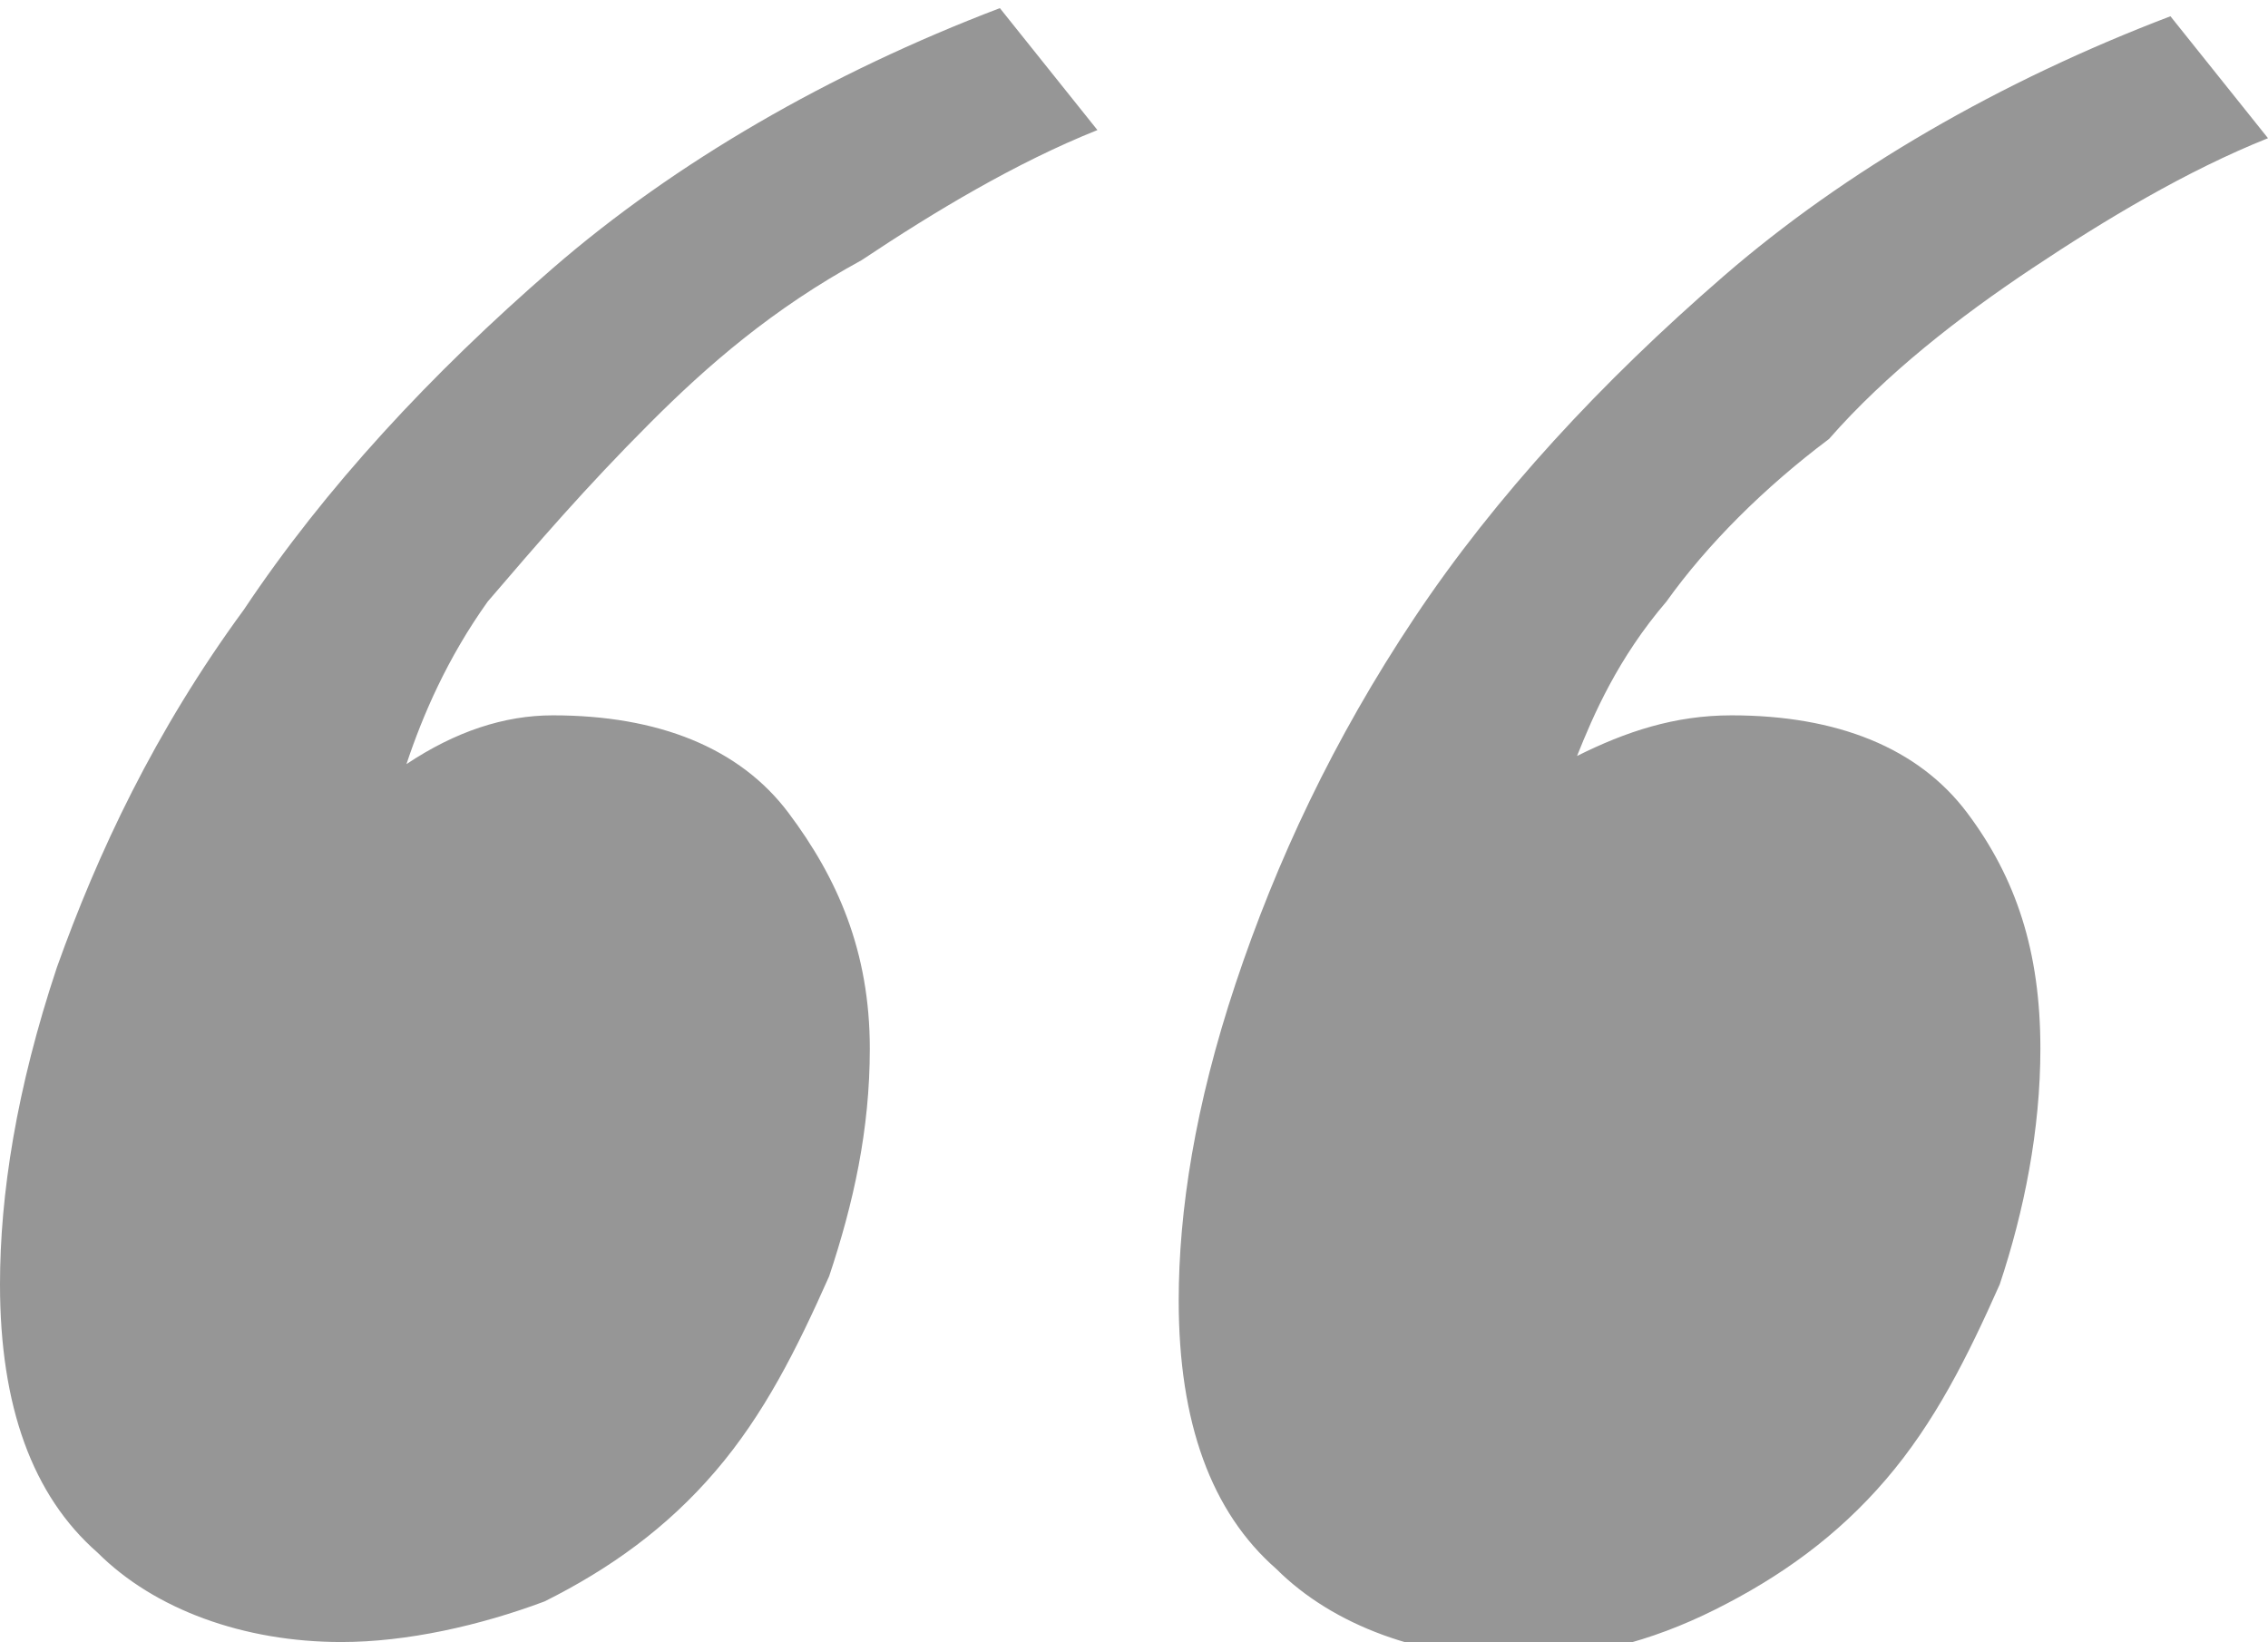 <?xml version="1.0" encoding="UTF-8"?> <!-- Generator: Adobe Illustrator 22.1.0, SVG Export Plug-In . SVG Version: 6.00 Build 0) --> <svg xmlns="http://www.w3.org/2000/svg" xmlns:xlink="http://www.w3.org/1999/xlink" id="Layer_1" x="0px" y="0px" viewBox="0 0 27.9 20.2" style="enable-background:new 0 0 27.9 20.2;" xml:space="preserve"> <style type="text/css"> .st0{fill:#969696;} </style> <g> <path class="st0" d="M6.8,8.8c1.3,0,2.3,0.4,2.9,1.2c0.6,0.8,1,1.7,1,2.9c0,1-0.2,1.9-0.5,2.8c-0.4,0.9-0.8,1.7-1.4,2.4 c-0.6,0.7-1.3,1.2-2.1,1.6C5.9,20,5,20.2,4.2,20.2c-1.2,0-2.3-0.4-3-1.1C0.4,18.4,0,17.3,0,15.8c0-1.1,0.2-2.4,0.7-3.9 C1.2,10.5,1.9,9,3,7.5c1-1.5,2.3-2.9,3.8-4.2c1.5-1.3,3.4-2.4,5.5-3.2l1.2,1.5c-1,0.4-2,1-2.9,1.6C9.5,3.8,8.7,4.5,8,5.2 C7.2,6,6.6,6.7,6,7.4C5.5,8.1,5.2,8.8,5,9.4C5.6,9,6.2,8.8,6.8,8.8z M21.3,8.8c1.3,0,2.3,0.4,2.9,1.2c0.6,0.8,0.9,1.7,0.9,2.9 c0,1-0.2,2-0.5,2.9c-0.4,0.9-0.8,1.7-1.4,2.4c-0.6,0.7-1.3,1.2-2.1,1.6c-0.8,0.4-1.6,0.6-2.4,0.6c-1.2,0-2.3-0.4-3-1.1 c-0.8-0.7-1.2-1.8-1.2-3.3c0-1.1,0.2-2.4,0.7-3.9c0.5-1.5,1.2-3,2.2-4.5c1-1.5,2.3-2.9,3.8-4.2c1.5-1.3,3.4-2.4,5.5-3.2l1.2,1.5 c-1,0.4-2,1-2.9,1.6s-1.8,1.3-2.5,2.1C21.7,6,21,6.7,20.5,7.4c-0.6,0.7-0.9,1.4-1.1,1.9C20,9,20.6,8.8,21.3,8.8z"></path> </g> </svg> 